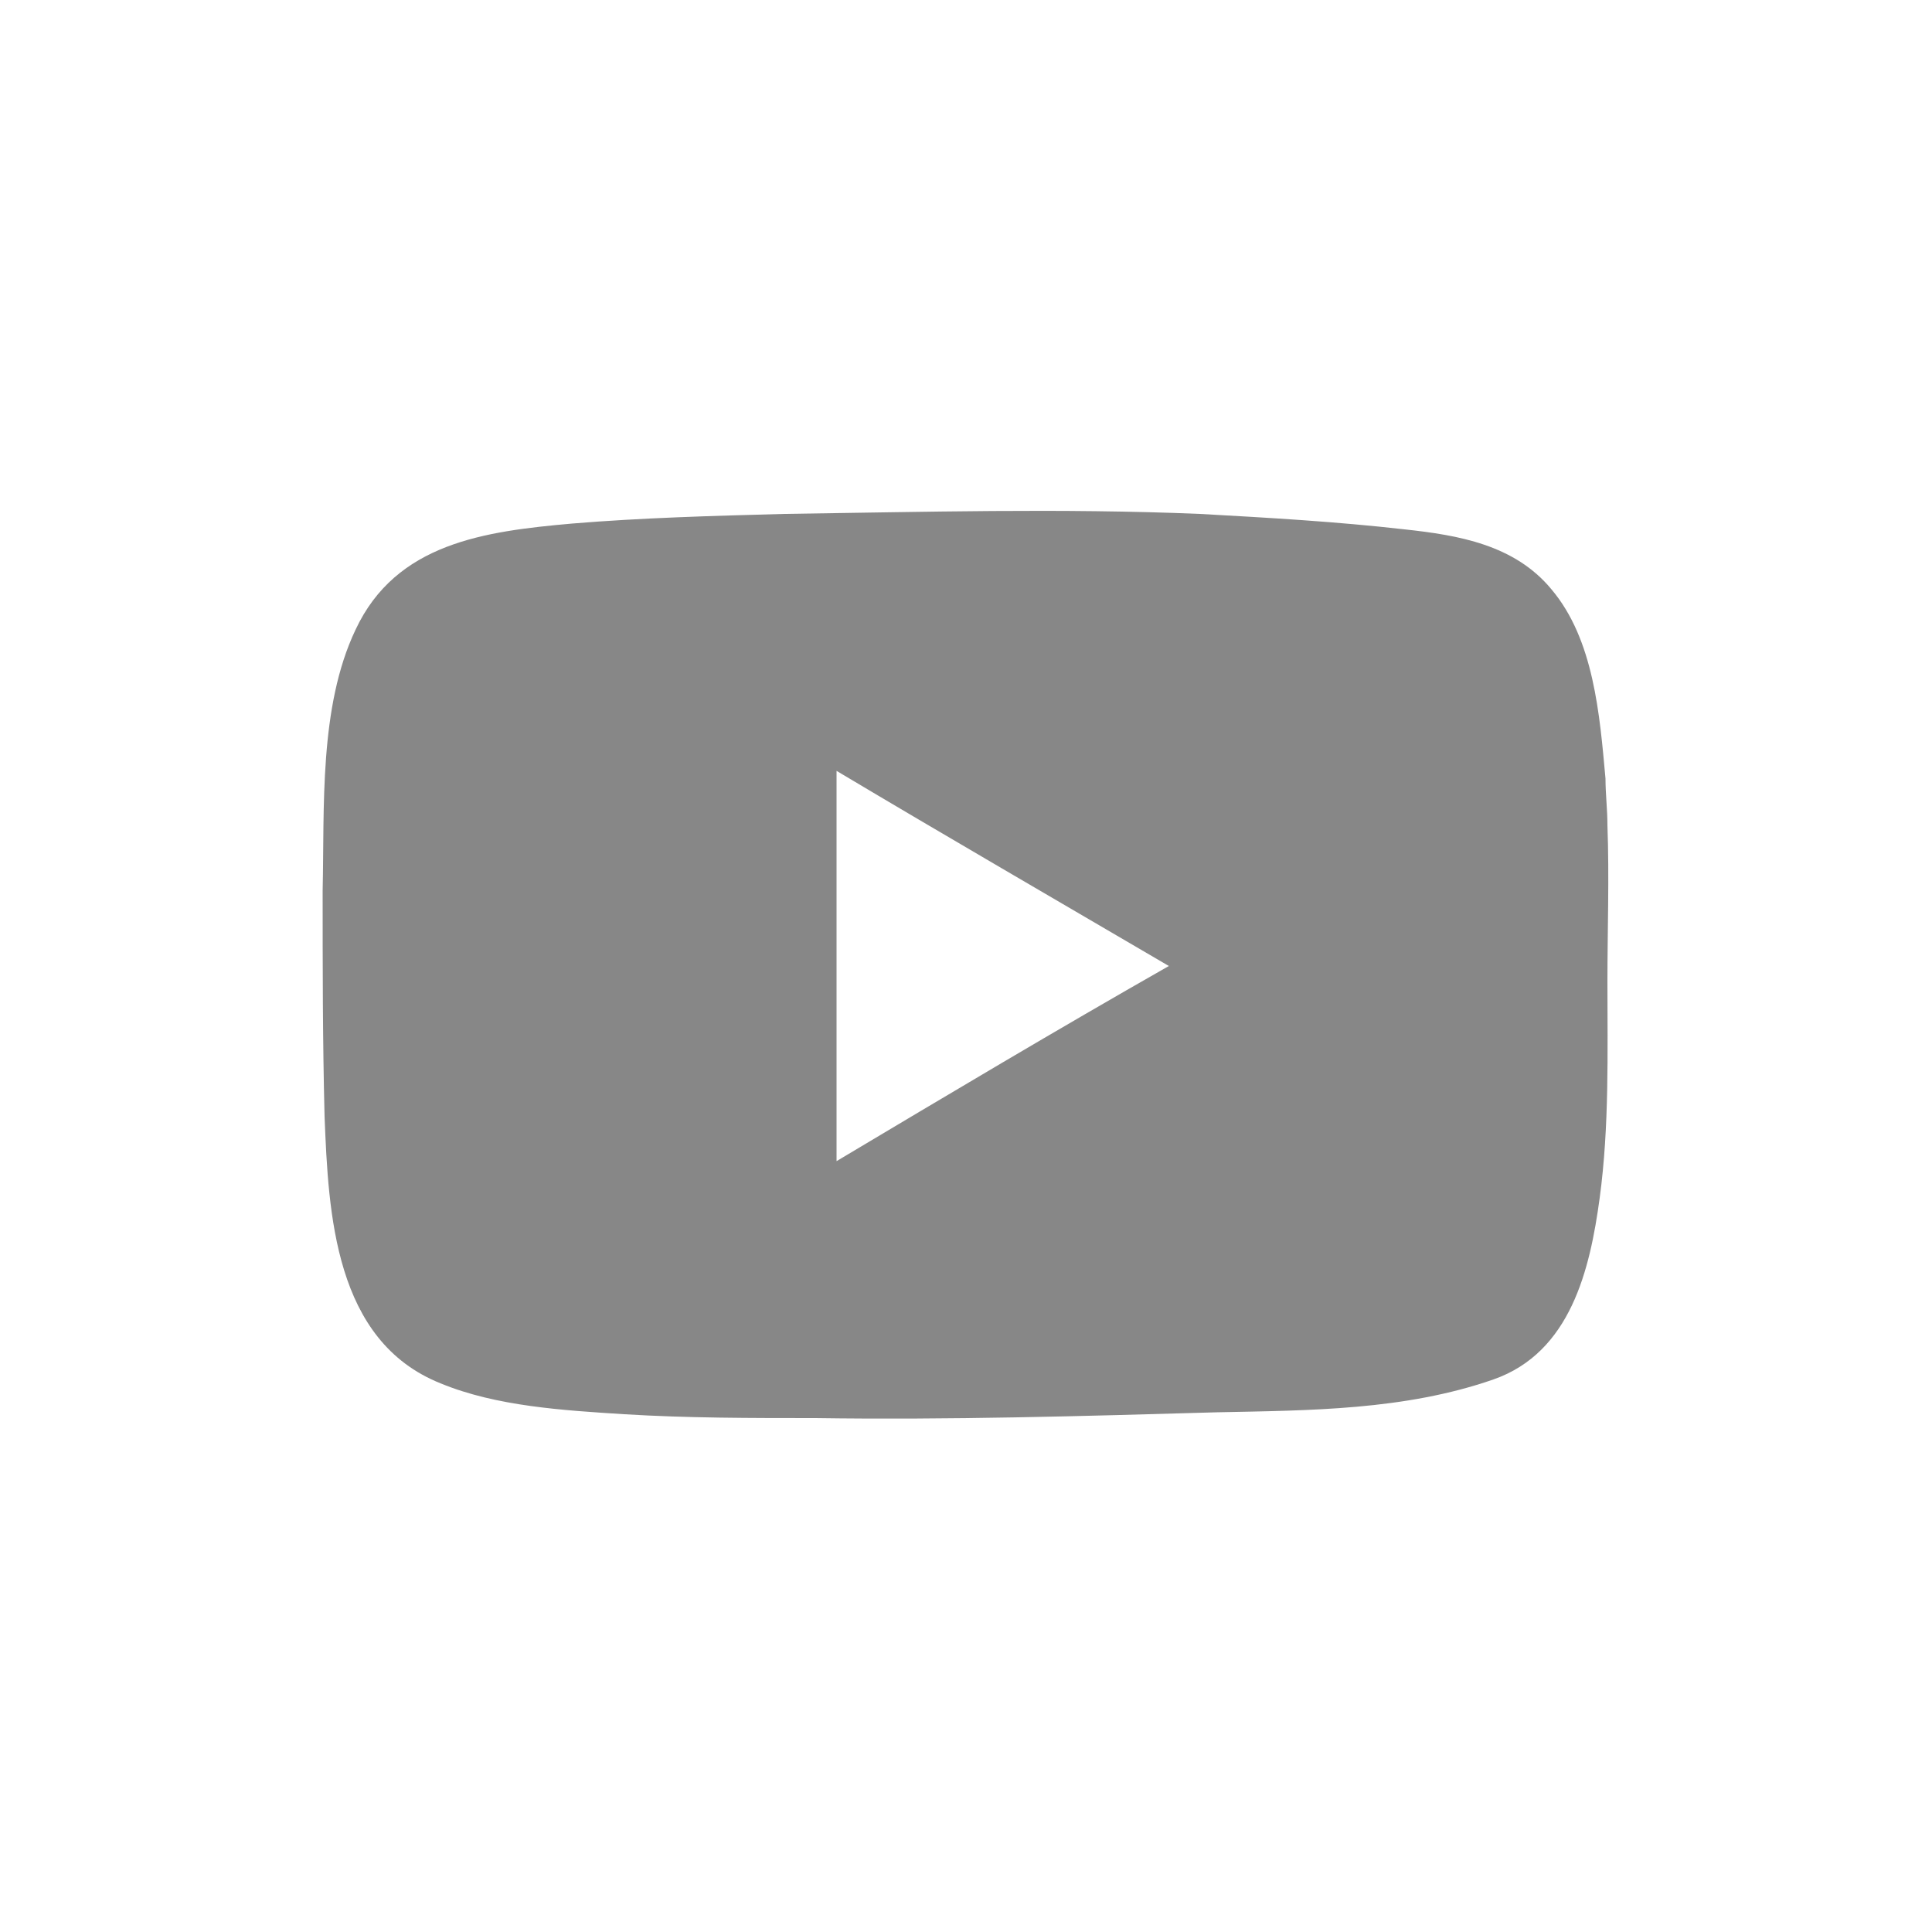 <?xml version="1.0" encoding="UTF-8"?> <!-- Generator: Adobe Illustrator 24.1.0, SVG Export Plug-In . SVG Version: 6.00 Build 0) --> <svg xmlns="http://www.w3.org/2000/svg" xmlns:xlink="http://www.w3.org/1999/xlink" version="1.1" id="Layer_1" x="0px" y="0px" viewBox="0 0 100 100" style="enable-background:new 0 0 100 100;" xml:space="preserve"> <style type="text/css"> .st0{fill:#878787;} </style> <g id="Layer_3"> </g> <path class="st0" d="M83.2,42.7c0-0.8-0.1-1.6-0.1-2.4c-0.3-3.3-0.6-7.2-2.8-9.8c-1.9-2.3-4.8-2.8-7.6-3.1c-3.5-0.4-7-0.6-10.6-0.8 c-7.2-0.3-14.3-0.1-21.5,0c-3.7,0.1-7.4,0.2-11,0.5c-4.5,0.4-9.1,1-11.2,5.5c-1.9,4-1.6,9.2-1.7,13.5c0,3.9,0,7.8,0.1,11.7 c0.2,5,0.5,11.6,6,13.8c2.9,1.2,6.4,1.4,9.5,1.6c3.3,0.2,6.6,0.2,9.9,0.2c6.9,0.1,13.8-0.1,20.8-0.3c4.8-0.1,9.7-0.1,14.3-1.7 c4-1.4,5-5.7,5.5-9.4c0.5-3.7,0.4-7.5,0.4-11.2C83.2,48.2,83.3,45.4,83.2,42.7z M43.3,60.1c0-6.8,0-13.4,0-20.2 c5.7,3.4,11.4,6.7,17.2,10.1C54.7,53.3,49,56.7,43.3,60.1z"></path> </svg> 